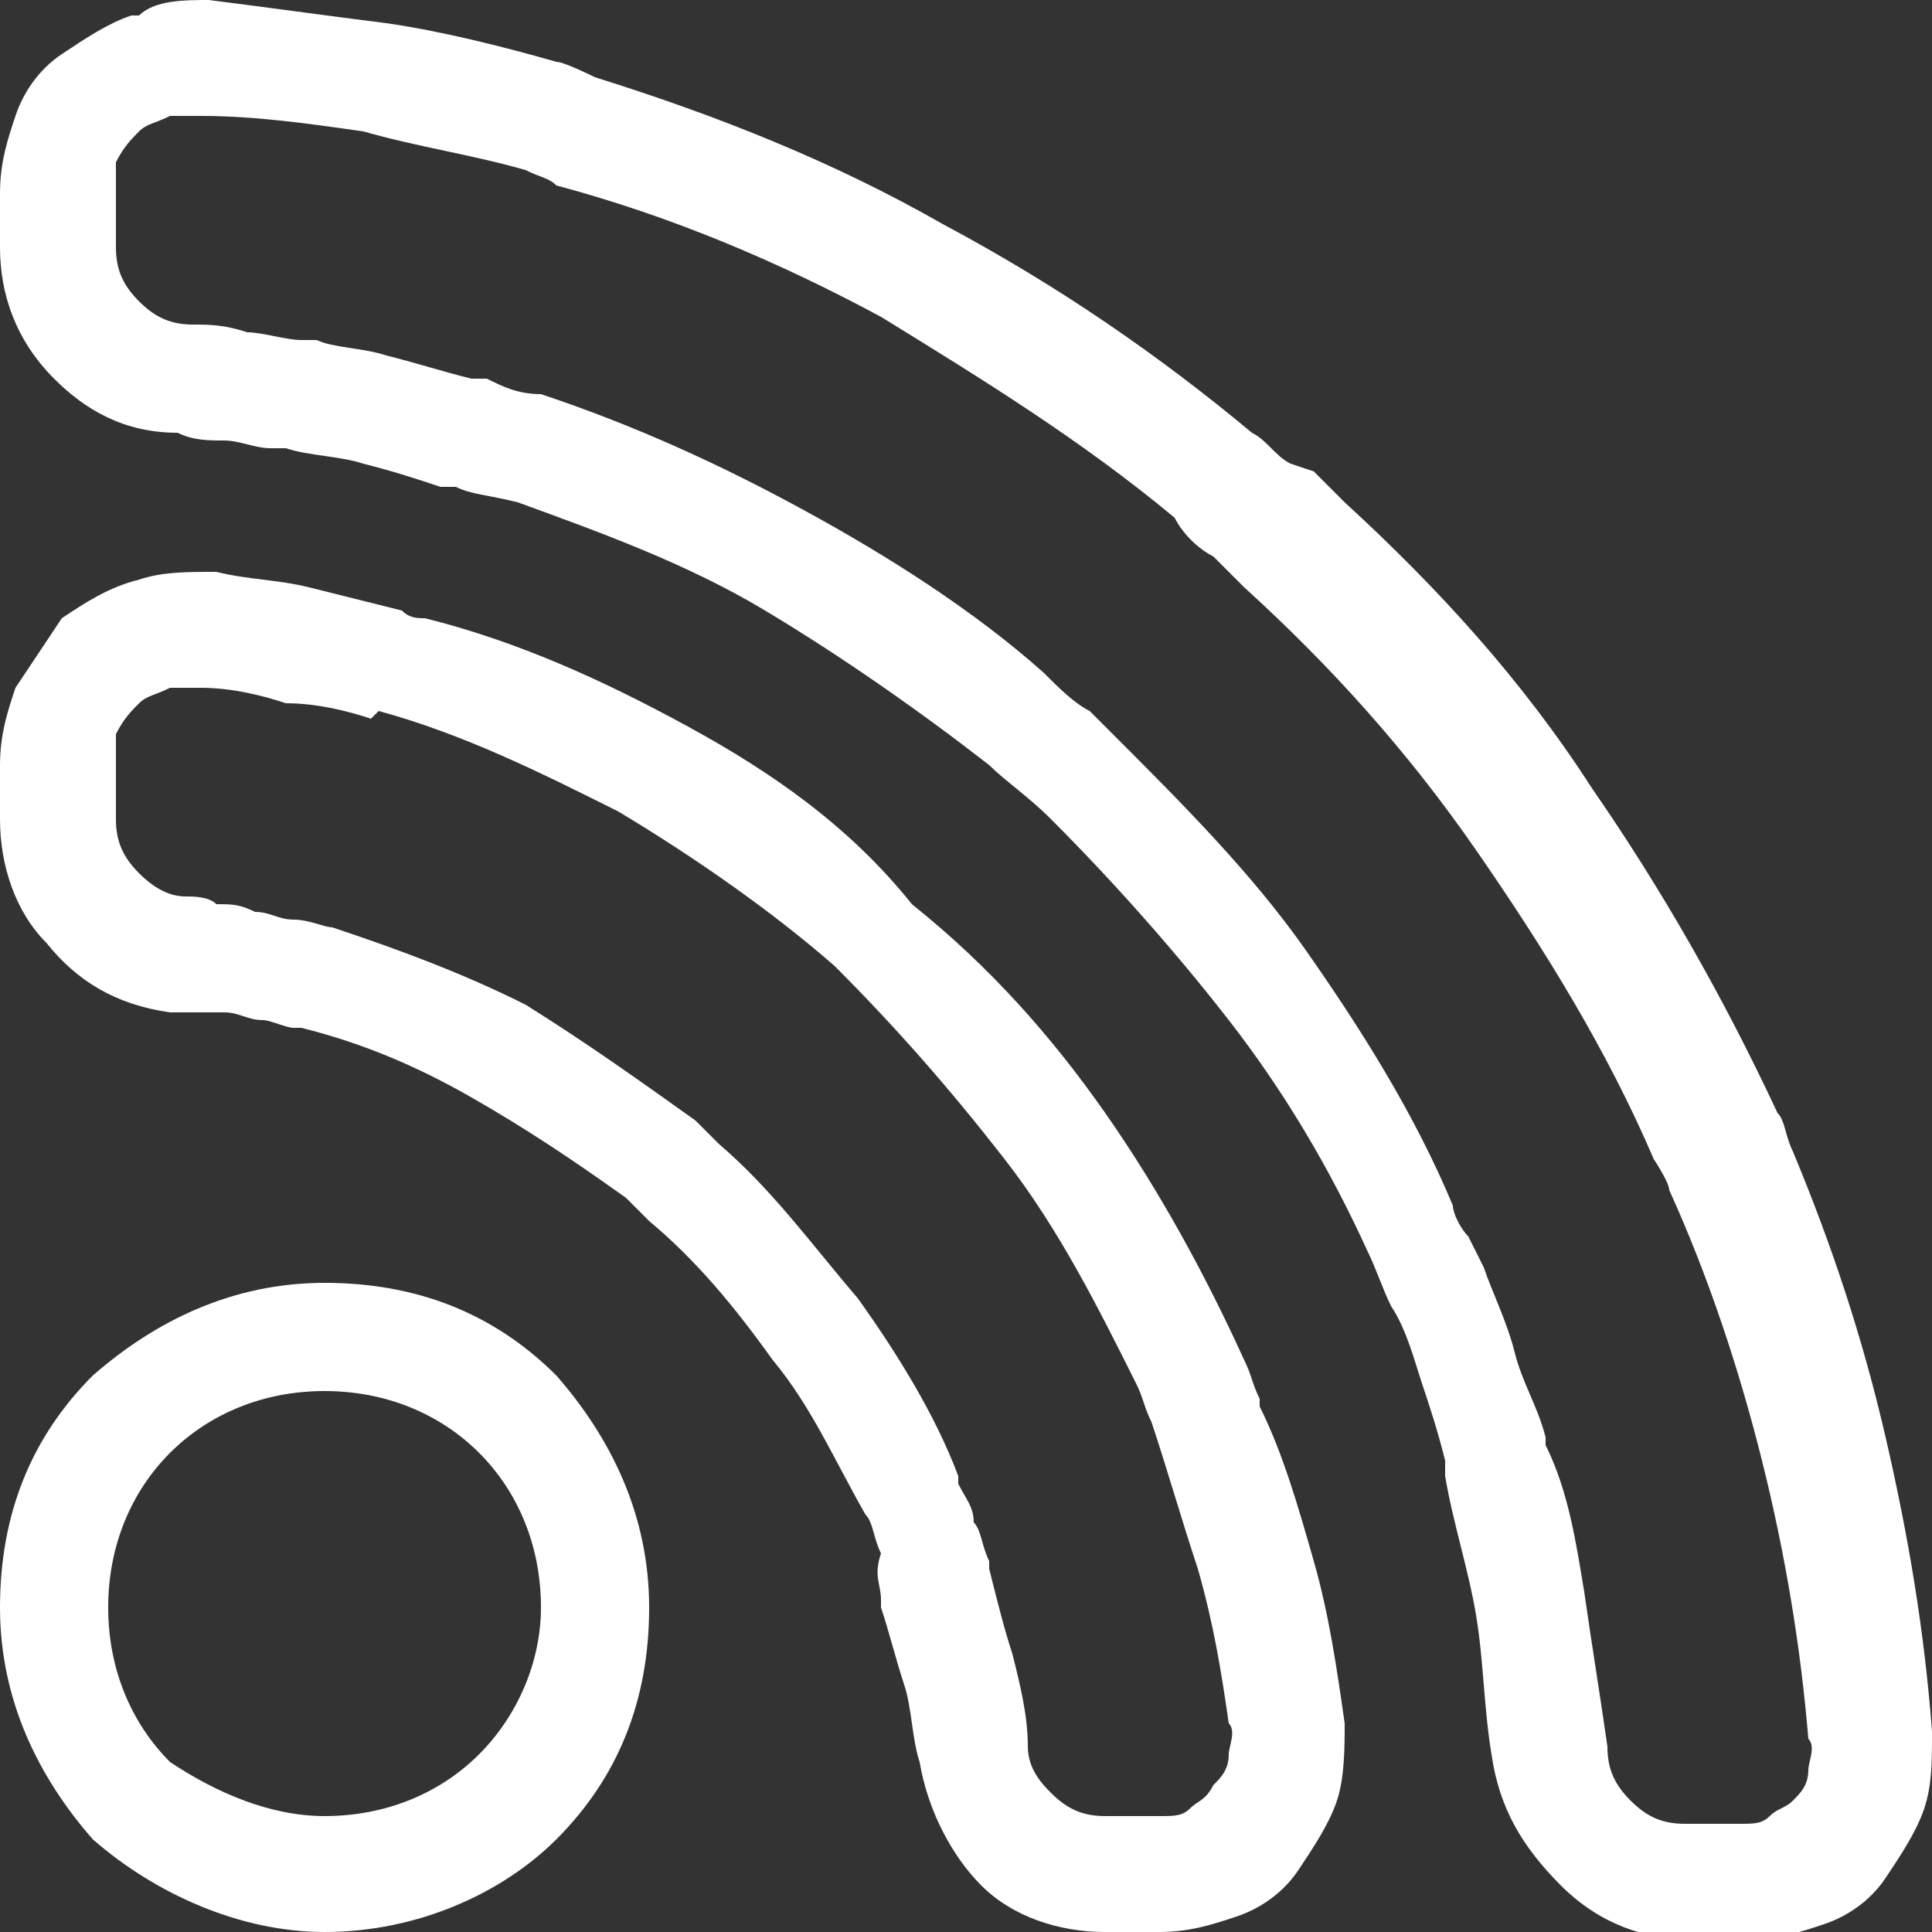 <?xml version="1.0" encoding="utf-8"?>
<!-- Generator: Adobe Illustrator 22.0.1, SVG Export Plug-In . SVG Version: 6.00 Build 0)  -->
<svg version="1.1" id="Layer_1" xmlns="http://www.w3.org/2000/svg" xmlns:xlink="http://www.w3.org/1999/xlink" x="0px" y="0px"
	 viewBox="0 0 25 25" style="enable-background:new 0 0 25 25;" xml:space="preserve">
<rect x="0" y="0" width="25" height="25" fill="#333333" stroke="none"/>
<style type="text/css">
	.st0{fill-rule:evenodd;clip-rule:evenodd;fill:#FFFFFF;}
</style>
<path class="st0" d="M19.3,22.7c-0.1-0.6-0.1-1.2-0.2-1.8c-0.1-0.6-0.3-1.2-0.4-1.8l0,0l0-0.2c-0.1-0.4-0.2-0.7-0.3-1
	c-0.1-0.3-0.2-0.7-0.4-1c-0.1-0.2-0.2-0.5-0.3-0.7l0,0c-0.5-1.1-1.1-2.1-1.8-3c-0.7-0.9-1.5-1.8-2.3-2.6c-0.3-0.3-0.6-0.5-0.8-0.7
	c-0.9-0.7-1.9-1.4-2.9-2c-1-0.6-2.1-1-3.2-1.4C6.3,6.4,6.1,6.4,5.9,6.3l0,0l-0.2,0C5.4,6.2,5.1,6.1,4.7,6C4.4,5.9,4,5.9,3.7,5.8
	c-0.1,0-0.1,0-0.2,0c-0.2,0-0.4-0.1-0.6-0.1c-0.2,0-0.4,0-0.6-0.1C1.6,5.6,1.1,5.3,0.7,4.9C0.2,4.4,0,3.8,0,3.2V2.5
	c0-0.4,0.1-0.7,0.2-1c0.1-0.3,0.3-0.6,0.6-0.8c0.3-0.2,0.6-0.4,0.9-0.5l0.1,0C2,0,2.4,0,2.7,0C3.5,0.1,4.2,0.2,5,0.3
	c0.7,0.1,1.5,0.3,2.2,0.5C7.3,0.8,7.7,1,7.7,1c1.6,0.5,3.1,1.1,4.5,1.9c1.5,0.8,2.8,1.7,4,2.7c0.2,0.1,0.3,0.3,0.5,0.4l0,0L17,6.1
	l0,0l0.3,0.3c0,0,0.1,0.1,0.1,0.1c1.2,1.1,2.3,2.3,3.2,3.7c0.9,1.3,1.7,2.7,2.4,4.2c0.1,0.1,0.1,0.3,0.2,0.5
	c0.5,1.2,0.9,2.4,1.2,3.7c0.3,1.3,0.5,2.5,0.6,3.8c0,0.4,0,0.7-0.1,1c-0.1,0.3-0.3,0.6-0.5,0.9c-0.2,0.3-0.5,0.5-0.8,0.6
	c-0.3,0.1-0.6,0.2-1,0.2h-0.7c-0.6,0-1.2-0.2-1.7-0.7C19.7,23.9,19.4,23.4,19.3,22.7L19.3,22.7z M4.2,23.5c0.8,0,1.5-0.3,2-0.8l0,0
	C6.7,22.2,7,21.5,7,20.8c0-0.8-0.3-1.5-0.8-2C5.7,18.3,5,18,4.2,18c-0.8,0-1.5,0.3-2,0.8l0,0c-0.5,0.5-0.8,1.2-0.8,2
	c0,0.8,0.3,1.5,0.8,2C2.8,23.2,3.5,23.5,4.2,23.5L4.2,23.5z M7.2,23.8L7.2,23.8c0.8-0.8,1.2-1.8,1.2-3c0-1.2-0.5-2.2-1.2-3
	c-0.8-0.8-1.8-1.2-3-1.2c-1.2,0-2.2,0.5-3,1.2h0c-0.8,0.8-1.2,1.8-1.2,3c0,1.2,0.5,2.2,1.2,3l0,0C2,24.5,3.1,25,4.2,25
	C5.4,25,6.5,24.5,7.2,23.8L7.2,23.8z M20.5,20.6c0.1,0.7,0.2,1.3,0.3,2c0,0.3,0.1,0.5,0.3,0.7c0.2,0.2,0.4,0.3,0.7,0.3h0.7
	c0.2,0,0.3,0,0.4-0.1c0.1-0.1,0.2-0.1,0.3-0.2c0.1-0.1,0.2-0.2,0.2-0.4c0-0.1,0.1-0.3,0-0.4c-0.1-1.2-0.3-2.4-0.6-3.6
	c-0.3-1.2-0.7-2.4-1.2-3.5c0-0.1-0.2-0.4-0.2-0.4c-0.6-1.4-1.4-2.7-2.3-4c-0.9-1.3-1.9-2.4-3-3.4l0,0c-0.1-0.1-0.2-0.2-0.3-0.3l0,0
	l-0.1-0.1c-0.2-0.1-0.4-0.3-0.5-0.5c-1.2-1-2.5-1.8-3.8-2.6c-1.3-0.7-2.7-1.3-4.2-1.7C7.1,2.3,7,2.3,6.8,2.2C6.1,2,5.4,1.9,4.7,1.7
	C4,1.6,3.3,1.5,2.6,1.5c-0.1,0-0.3,0-0.4,0l0,0C2,1.6,1.9,1.6,1.8,1.7C1.7,1.8,1.6,1.9,1.5,2.1C1.5,2.2,1.5,2.3,1.5,2.5v0.7
	c0,0.3,0.1,0.5,0.3,0.7c0.2,0.2,0.4,0.3,0.7,0.3c0.2,0,0.4,0,0.7,0.1c0.2,0,0.5,0.1,0.7,0.1l0.2,0C4.3,4.5,4.7,4.5,5,4.6
	c0.4,0.1,0.7,0.2,1.1,0.3l0.2,0l0,0C6.5,5,6.7,5.1,7,5.1C8.2,5.5,9.3,6,10.4,6.6c1.1,0.6,2.2,1.3,3.1,2.1c0.2,0.2,0.4,0.4,0.6,0.5
	c0.1,0.1,0.2,0.2,0.3,0.3c0.9,0.9,1.8,1.8,2.5,2.8c0.7,1,1.4,2.1,1.9,3.3c0,0.1,0.1,0.3,0.2,0.4l0.2,0.4c0.1,0.3,0.3,0.7,0.4,1.1
	c0.1,0.4,0.3,0.7,0.4,1.1l0,0.1l0,0l0,0C20.3,19.3,20.4,20,20.5,20.6L20.5,20.6z M11.4,20.7L11.4,20.7
	C11.5,20.8,11.5,20.8,11.4,20.7l0,0.1c0.1,0.3,0.2,0.7,0.3,1c0.1,0.3,0.1,0.7,0.2,1c0.1,0.6,0.4,1.2,0.8,1.6c0.4,0.4,1,0.6,1.6,0.6
	h0.7c0.4,0,0.7-0.1,1-0.2c0.3-0.1,0.6-0.3,0.8-0.6c0.2-0.3,0.4-0.6,0.5-0.9c0.1-0.3,0.1-0.7,0.1-1c-0.1-0.7-0.2-1.4-0.4-2.1
	c-0.2-0.7-0.4-1.4-0.7-2l0-0.1c-0.1-0.2-0.1-0.3-0.2-0.5c-0.5-1.1-1.1-2.2-1.8-3.2c-0.7-1-1.5-1.9-2.5-2.7l0,0
	C11,10.7,10,10,8.9,9.4C7.8,8.8,6.7,8.3,5.5,8c-0.1,0-0.2,0-0.3-0.1C4.8,7.8,4.4,7.7,4,7.6C3.6,7.5,3.2,7.5,2.8,7.4
	c-0.4,0-0.7,0-1,0.1C1.4,7.6,1.1,7.8,0.8,8C0.6,8.3,0.4,8.6,0.2,8.9C0.1,9.2,0,9.5,0,9.9v0.7c0,0.6,0.2,1.2,0.6,1.6
	C1,12.7,1.5,13,2.2,13.1c0.1,0,0.2,0,0.3,0l0.3,0l0.1,0c0.2,0,0.3,0.1,0.5,0.1c0.1,0,0.3,0.1,0.4,0.1l0.1,0l0,0l0,0
	c0.8,0.2,1.5,0.5,2.2,0.9c0.7,0.4,1.3,0.8,2,1.3c0.1,0.1,0.2,0.2,0.3,0.3c0.6,0.5,1.1,1.1,1.6,1.8c0.5,0.6,0.8,1.3,1.2,2l0,0
	c0.1,0.1,0.1,0.3,0.2,0.5C11.3,20.4,11.4,20.5,11.4,20.7L11.4,20.7z M12.6,19.7c0.1,0.1,0.1,0.3,0.2,0.5l0,0.1
	c0.1,0.4,0.2,0.8,0.3,1.1c0.1,0.4,0.2,0.8,0.2,1.2c0,0.3,0.2,0.5,0.3,0.6c0.2,0.2,0.4,0.3,0.7,0.3h0.7c0.2,0,0.3,0,0.4-0.1
	c0.1-0.1,0.2-0.1,0.3-0.3c0.1-0.1,0.2-0.2,0.2-0.4c0-0.1,0.1-0.3,0-0.4c-0.1-0.7-0.2-1.3-0.4-2c-0.2-0.6-0.4-1.3-0.6-1.9
	c-0.1-0.2-0.1-0.3-0.2-0.5c-0.5-1-1-2-1.7-2.9c-0.7-0.9-1.4-1.7-2.2-2.5l0,0c-0.8-0.7-1.8-1.4-2.8-2c-1-0.5-2-1-3.1-1.3L4.8,9.3
	C4.5,9.2,4.1,9.1,3.7,9.1C3.4,9,3,8.9,2.6,8.9c-0.2,0-0.3,0-0.4,0C2,9,1.9,9,1.8,9.1C1.7,9.2,1.6,9.3,1.5,9.5
	C1.5,9.6,1.5,9.7,1.5,9.9v0.7c0,0.3,0.1,0.5,0.3,0.7c0.2,0.2,0.4,0.3,0.6,0.3c0.1,0,0.3,0,0.4,0.1c0.2,0,0.3,0,0.5,0.1
	c0.2,0,0.3,0.1,0.5,0.1c0.2,0,0.4,0.1,0.5,0.1l0,0l0,0l0,0c0.9,0.3,1.7,0.6,2.5,1C7.6,13.5,8.3,14,9,14.5c0.1,0.1,0.2,0.2,0.3,0.3
	c0.7,0.6,1.2,1.3,1.8,2c0.5,0.7,1,1.5,1.3,2.3l0,0.1C12.5,19.4,12.6,19.5,12.6,19.7z"/>
</svg>
